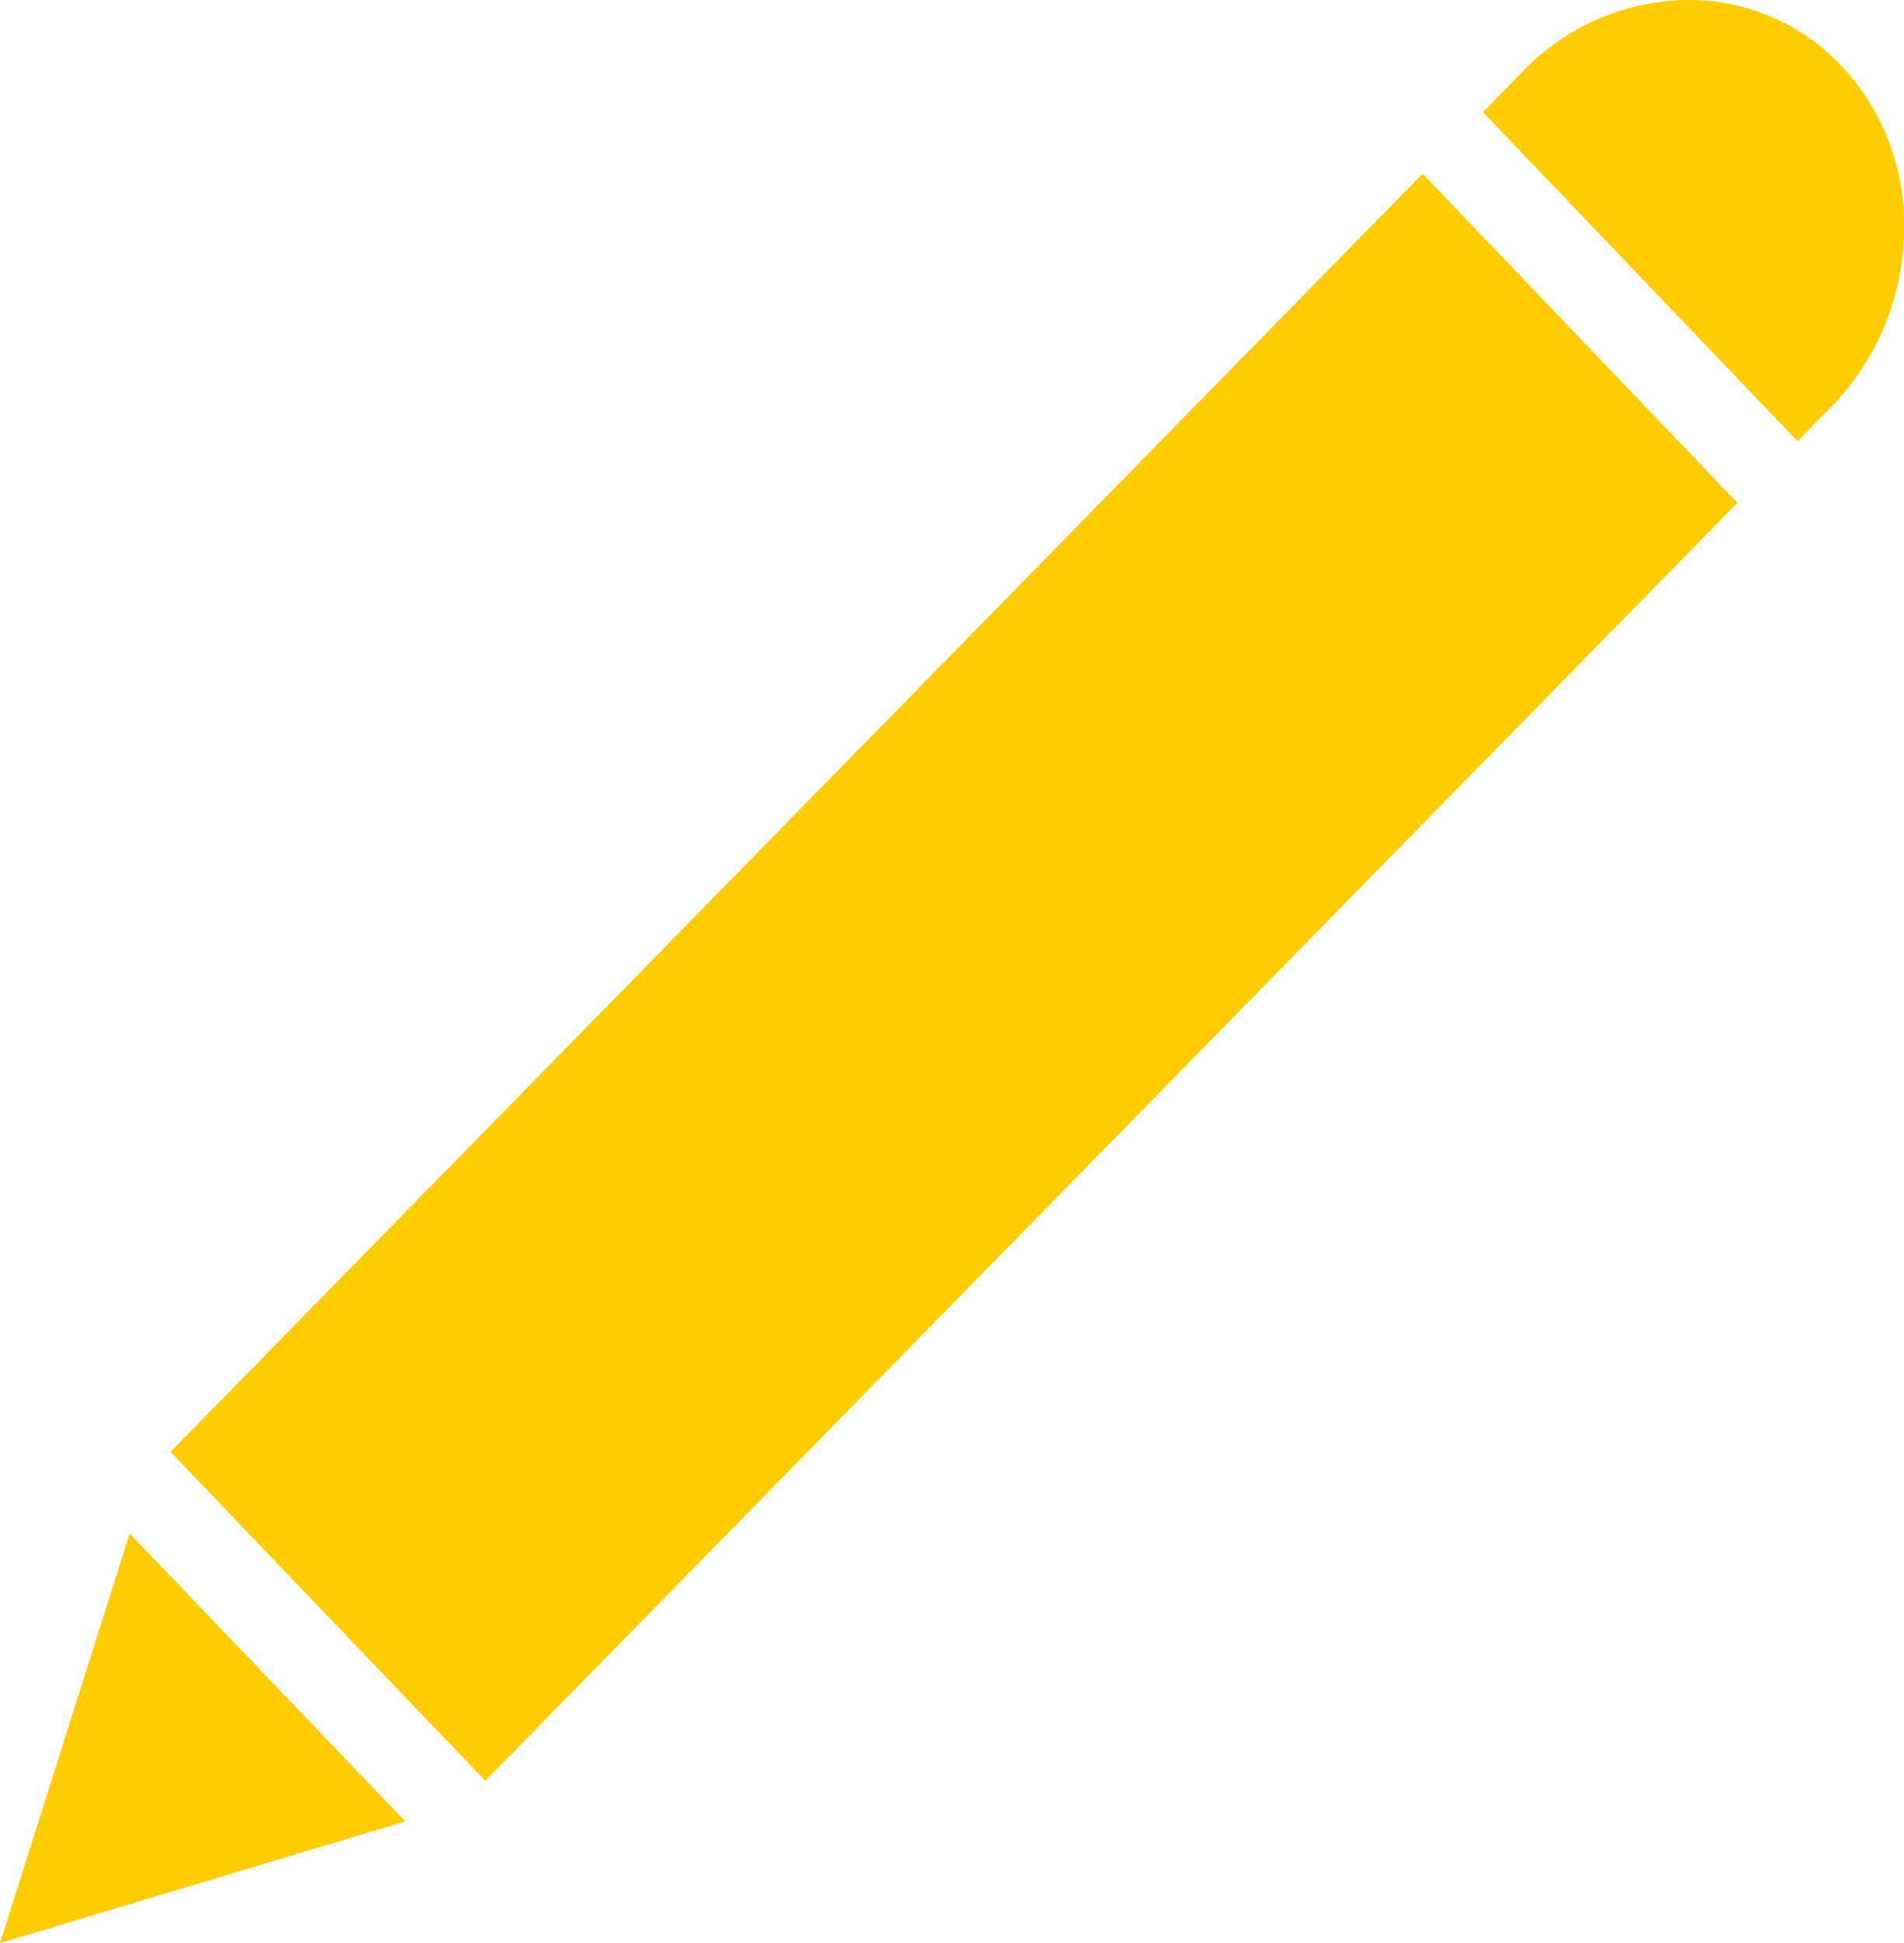 <svg xmlns="http://www.w3.org/2000/svg" viewBox="0 0 55.588 56.703">
  <path id="Path_103" data-name="Path 103" d="M6.735,4.783-5.094,8.334-1.309-3.618l1.217,1.27Z" transform="translate(5.094 48.369)" fill="#fc0"/>
  <path id="Path_104" data-name="Path 104" d="M7,3.889A7.5,7.5,0,0,1,4.85,8.956l-.957.978L-5.293.332-4.146-.841A6.763,6.763,0,0,1,.7-2.942H.737A6.1,6.1,0,0,1,5.156-1.036,6.76,6.76,0,0,1,7,3.889" transform="translate(48.587 2.942)" fill="#fc0"/>
  <path id="Path_106" data-name="Path 106" d="M26.045,5.469-10.509,42.762-14.018,39.1-19.7,33.165l36.554-37.3Z" transform="translate(24.677 9.203)" fill="#fc0"/>
</svg>
